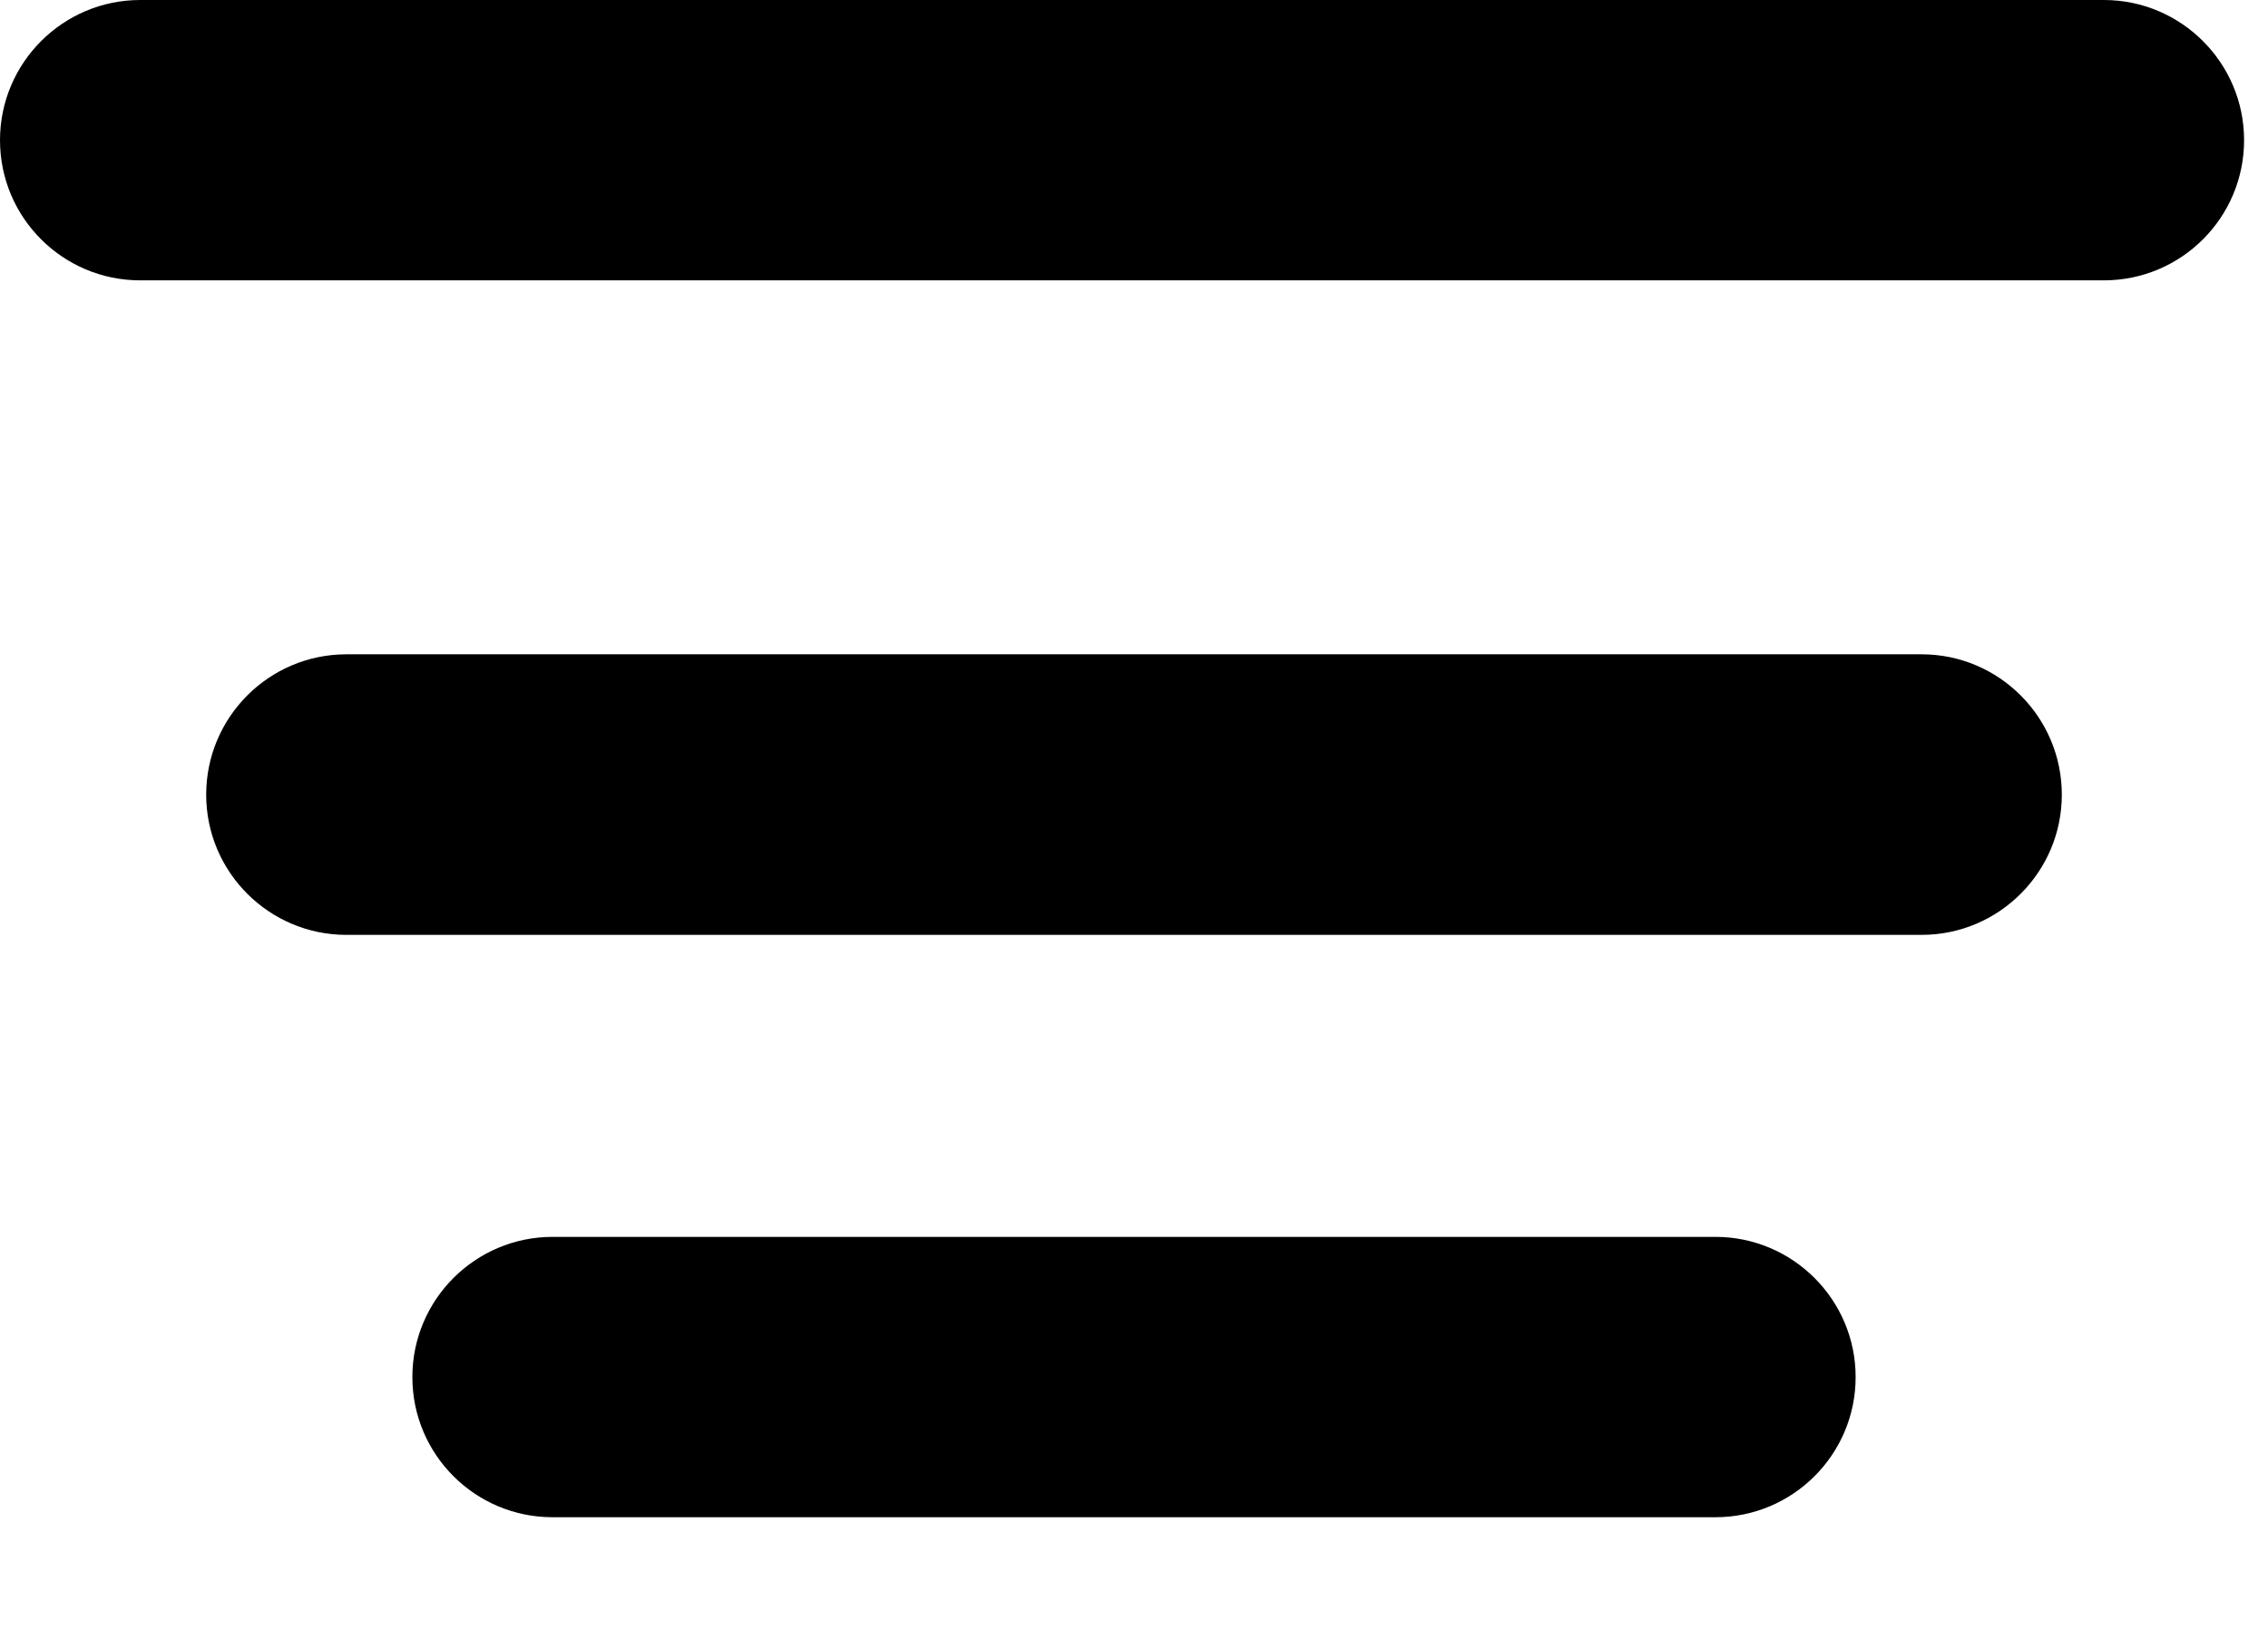 <svg width="11" height="8" viewBox="0 0 11 8" fill="none" xmlns="http://www.w3.org/2000/svg">
<path d="M0 0.68C0 0.305 0.305 0 0.68 0H10.204C10.579 0 10.884 0.305 10.884 0.68C10.884 1.056 10.579 1.36 10.204 1.36H0.68C0.305 1.36 0 1.056 0 0.68Z" fill="black"/>
<path d="M1 3.855C1 3.479 1.305 3.174 1.68 3.174H9.32C9.695 3.174 10 3.479 10 3.855C10 4.23 9.695 4.535 9.32 4.535H1.68C1.305 4.535 1 4.23 1 3.855Z" fill="black"/>
<path d="M2 6.68C2 6.305 2.305 6 2.68 6H8.32C8.695 6 9 6.305 9 6.68C9 7.056 8.695 7.36 8.32 7.36H2.68C2.305 7.36 2 7.056 2 6.68Z" fill="black"/>
</svg>
